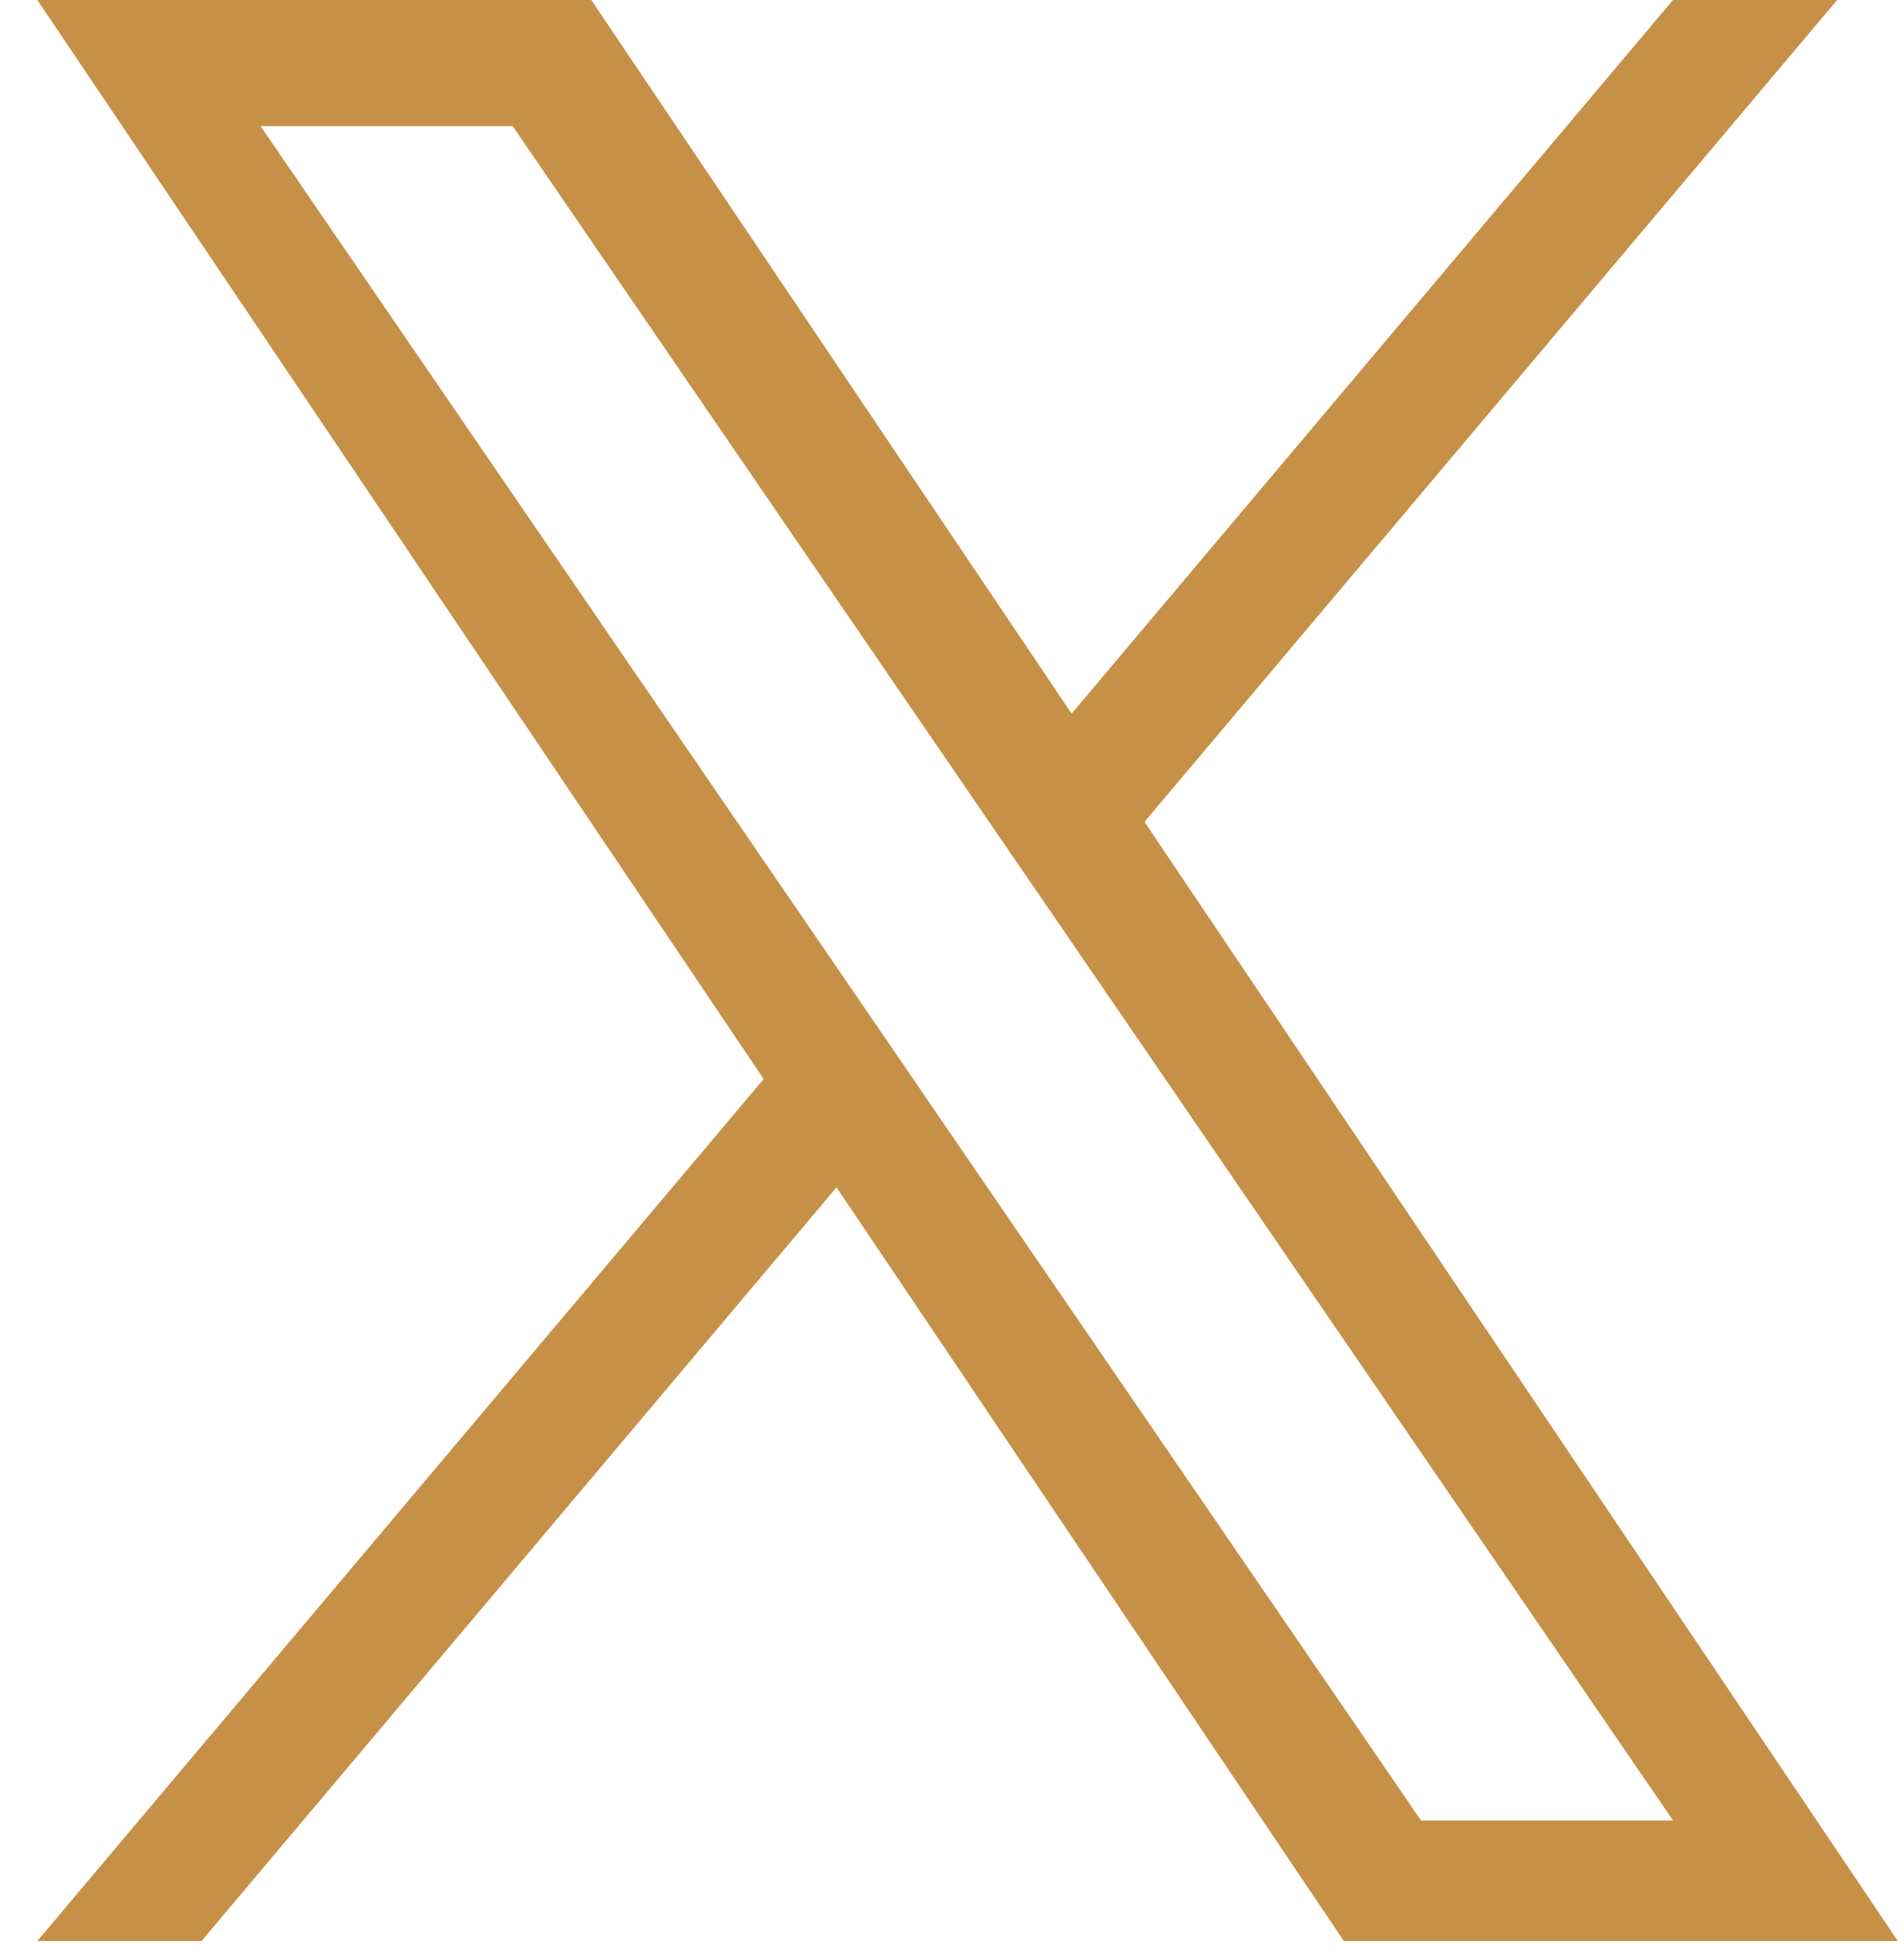 <svg width="34" height="35" viewBox="0 0 34 35" fill="none" xmlns="http://www.w3.org/2000/svg">
<path d="M20.437 14.679L32.806 0H29.875L19.136 12.746L10.559 0H0.667L13.637 19.272L0.667 34.667H3.599L14.938 21.206L23.997 34.667H33.889L20.437 14.679ZM16.425 19.442L15.11 17.523L4.653 2.253H9.155L17.593 14.577L18.909 16.497L29.877 32.516H25.376L16.425 19.445V19.442Z" fill="#C69046"/>
</svg>
